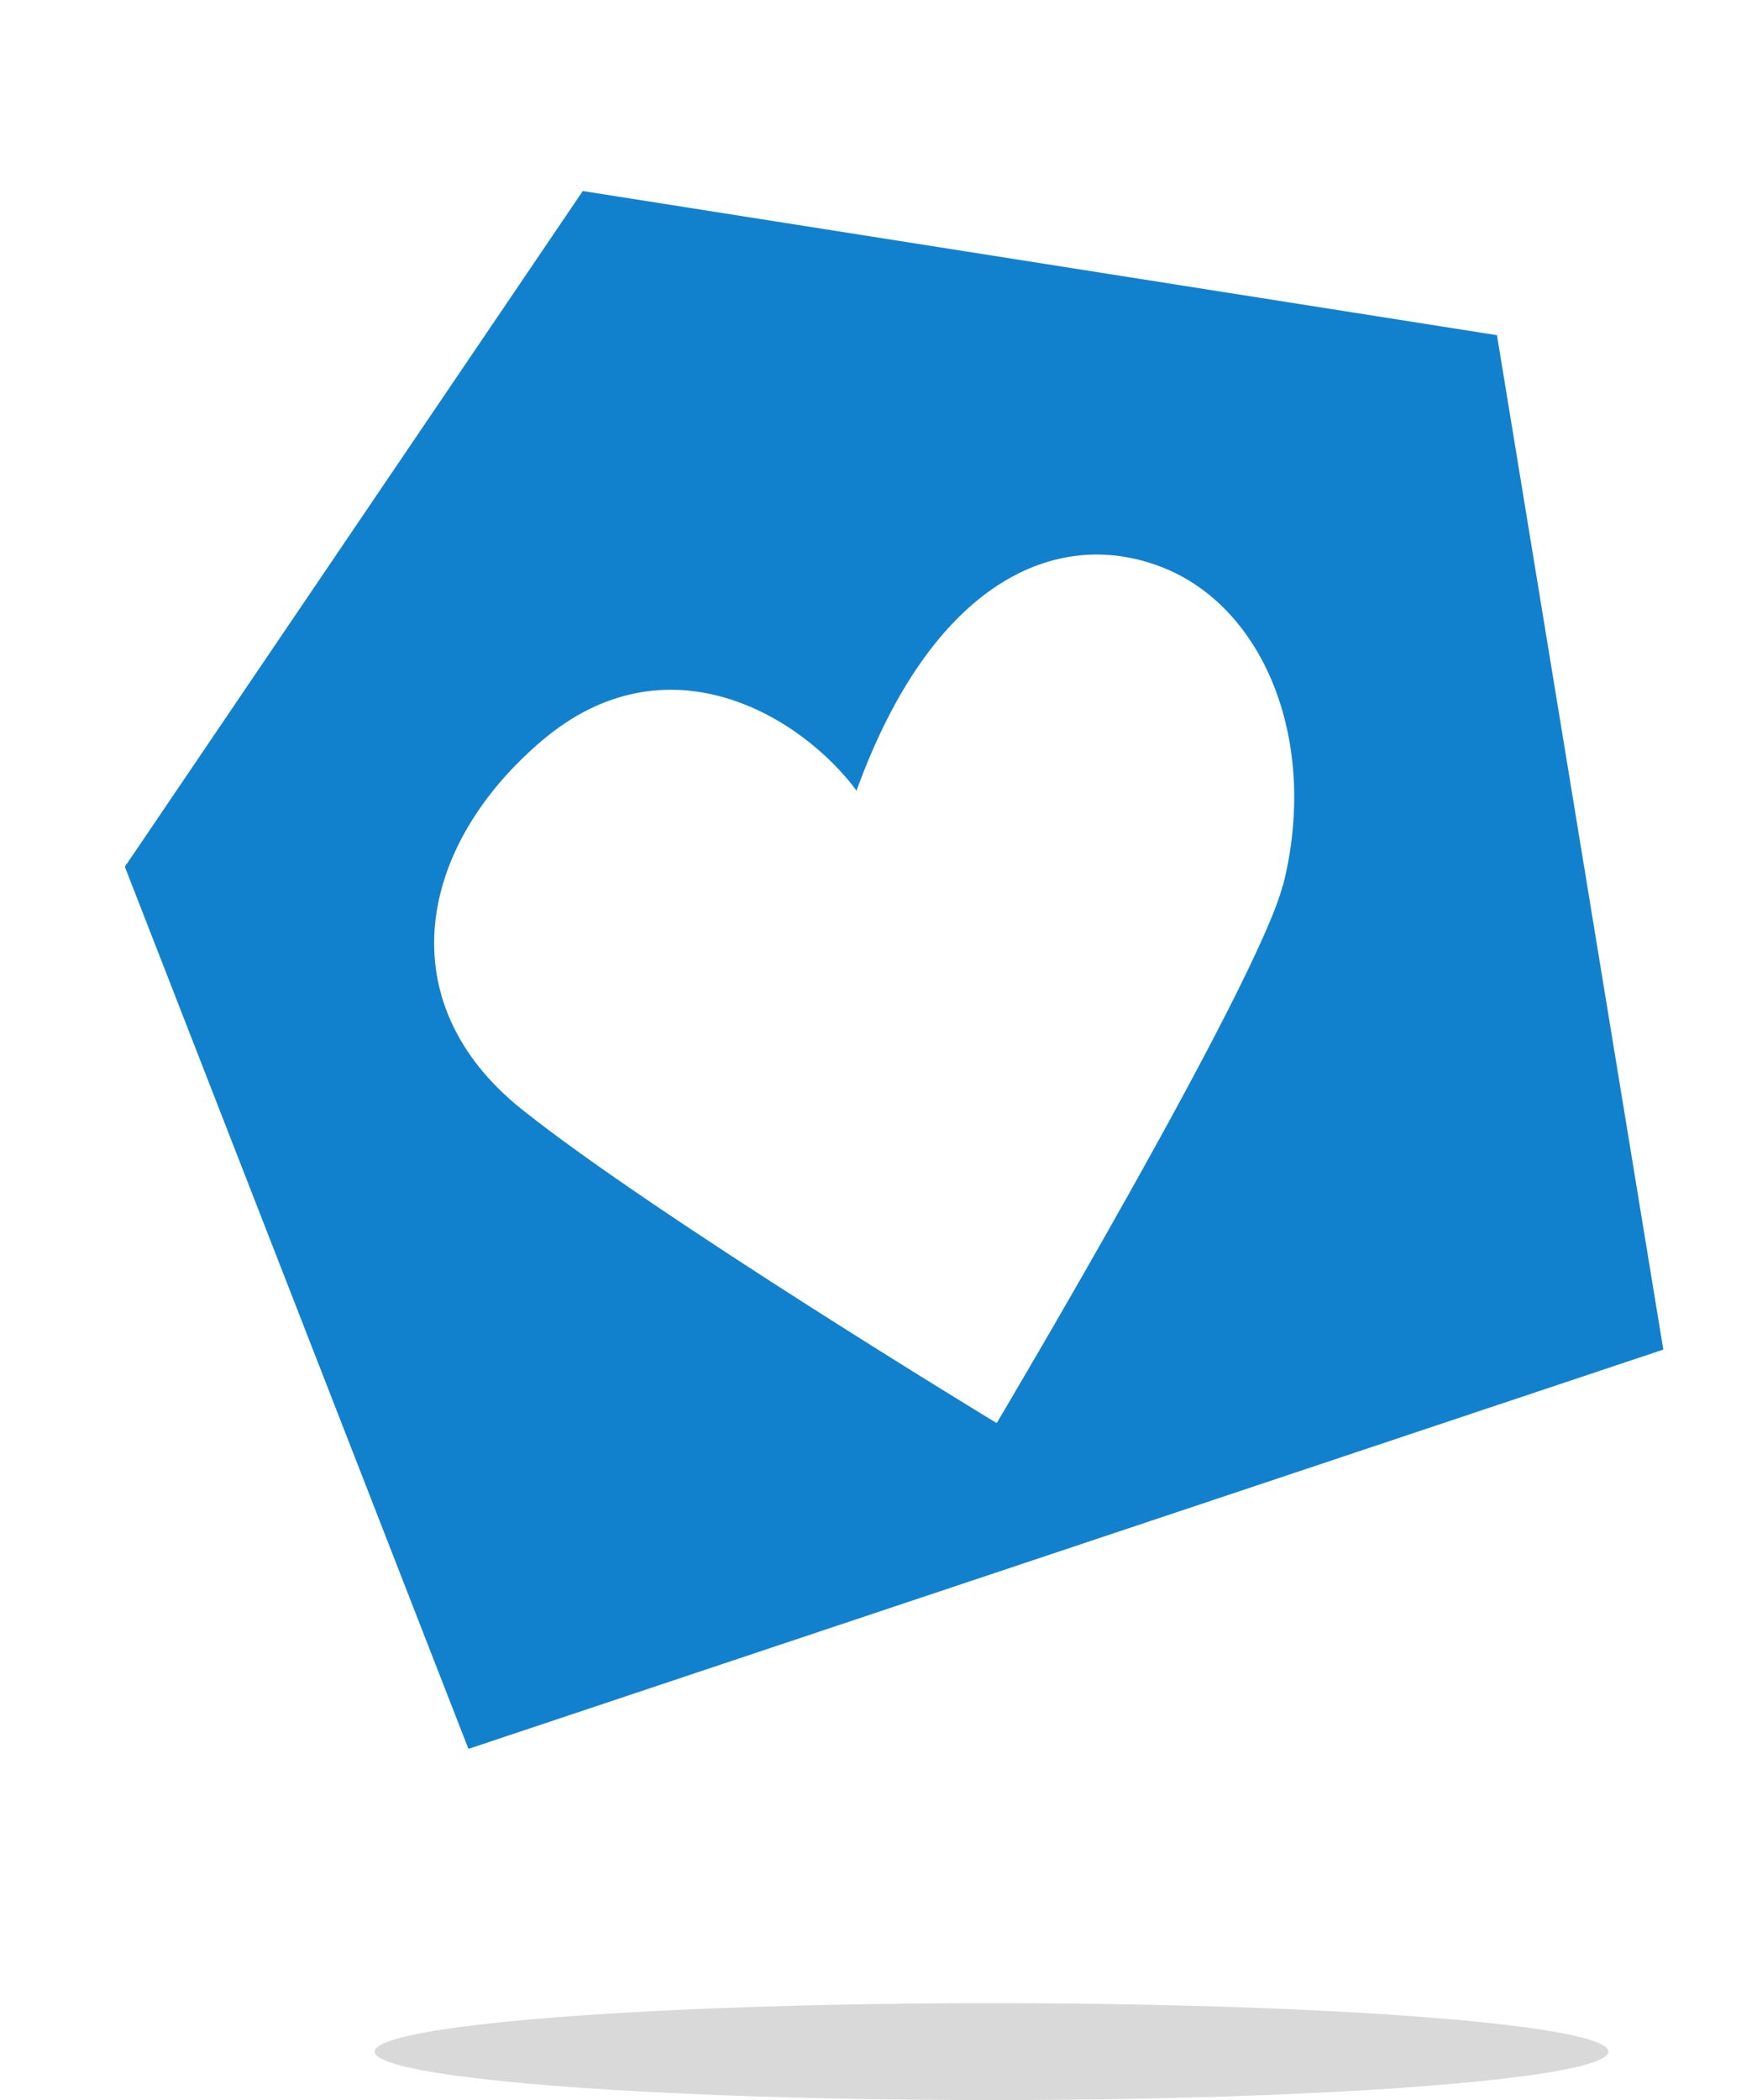 <svg width="272" height="325" viewBox="0 0 272 325" fill="none" xmlns="http://www.w3.org/2000/svg">
<path d="M90.218 29.562L19.325 134.138L72.519 270.649L257.495 208.857L231.744 51.872L90.218 29.562ZM198.596 136.97C194.736 152.257 154.296 220.231 154.296 220.231C154.296 220.231 101.359 188.134 80.746 171.646C60.133 155.157 64.568 131.029 83.897 114.618C103.226 98.207 123.977 110.756 132.599 122.351C144.309 90.068 163.418 81.569 179.538 87.641C195.703 93.703 204.272 114.772 198.617 137.059L198.596 136.97Z" fill="#1181CE"/>
<ellipse cx="153.5" cy="317.5" rx="95.5" ry="7.5" fill="#D9D9D9"/>
</svg>
